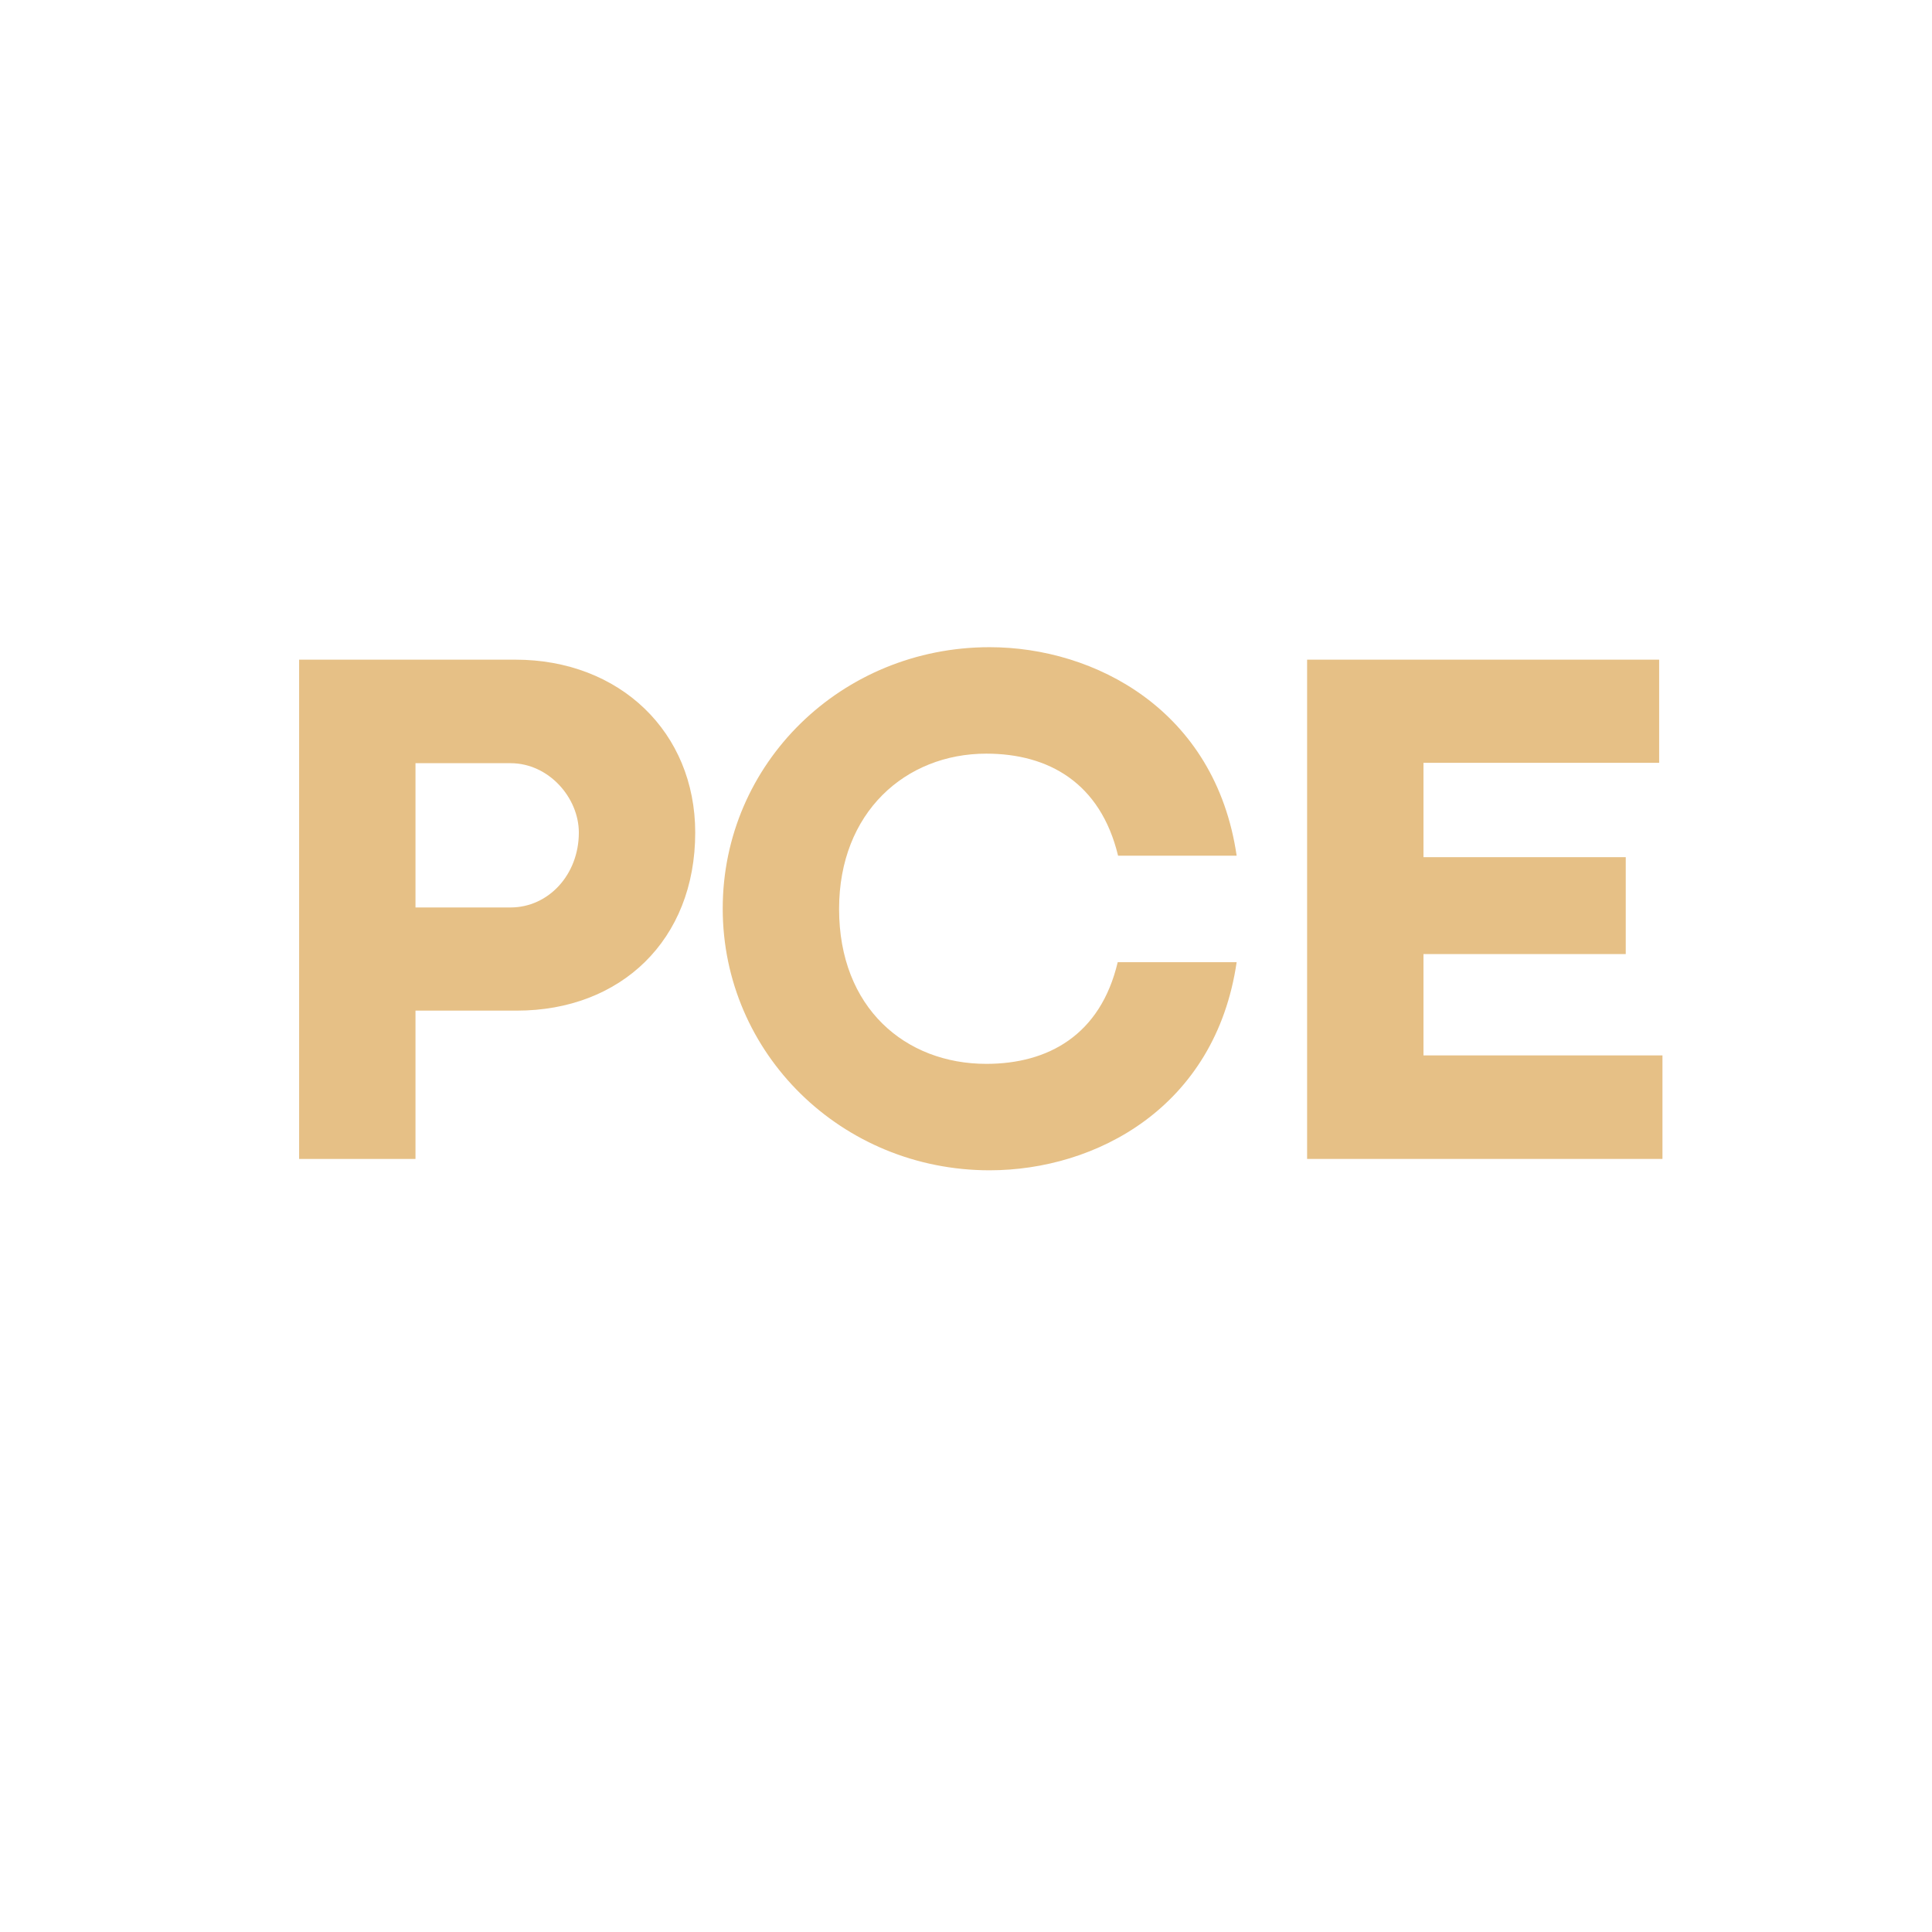 <svg xmlns="http://www.w3.org/2000/svg" xmlns:xlink="http://www.w3.org/1999/xlink" width="500" zoomAndPan="magnify" viewBox="0 0 375 375" height="500" preserveAspectRatio="xMidYMid meet" version="1.0"><defs><g/></defs><g fill="#e6c086" fill-opacity="1"><g transform="translate(48.153, 224.947)"><g><path d="M 32.492 0 L 32.492 -28.785 L 52.16 -28.785 C 72.324 -28.785 86.789 -42.469 86.789 -63.344 C 86.789 -82.797 72.18 -96.906 51.875 -96.906 L 9.906 -96.906 L 9.906 0 Z M 32.492 -76.812 L 50.945 -76.812 C 58.359 -76.812 64.199 -70.113 64.199 -63.344 C 64.199 -55.152 58.285 -48.809 50.945 -48.809 L 32.492 -48.809 Z M 32.492 -76.812 "/></g></g></g><g fill="#e6c086" fill-opacity="1"><g transform="translate(136.573, 224.947)"><g><path d="M 55.508 2.207 C 76.102 2.207 99.328 -9.977 103.461 -38.191 L 80.375 -38.191 C 77.027 -24.012 66.836 -18.453 54.867 -18.453 C 39.191 -18.453 26.293 -29.285 26.293 -48.523 C 26.293 -67.266 39.191 -78.664 54.867 -78.664 C 66.906 -78.664 77.027 -73.035 80.445 -58.855 L 103.461 -58.855 C 99.328 -87.145 75.887 -99.328 55.508 -99.328 C 26.793 -99.328 3.707 -76.812 3.707 -48.594 C 3.707 -20.449 26.793 2.207 55.508 2.207 Z M 55.508 2.207 "/></g></g></g><g fill="#e6c086" fill-opacity="1"><g transform="translate(243.803, 224.947)"><g><path d="M 78.879 0 L 78.879 -20.094 L 32.492 -20.094 L 32.492 -39.762 L 71.754 -39.762 L 71.754 -58.57 L 32.492 -58.57 L 32.492 -76.883 L 78.238 -76.883 L 78.238 -96.906 L 9.906 -96.906 L 9.906 0 Z M 78.879 0 "/></g></g></g></svg>